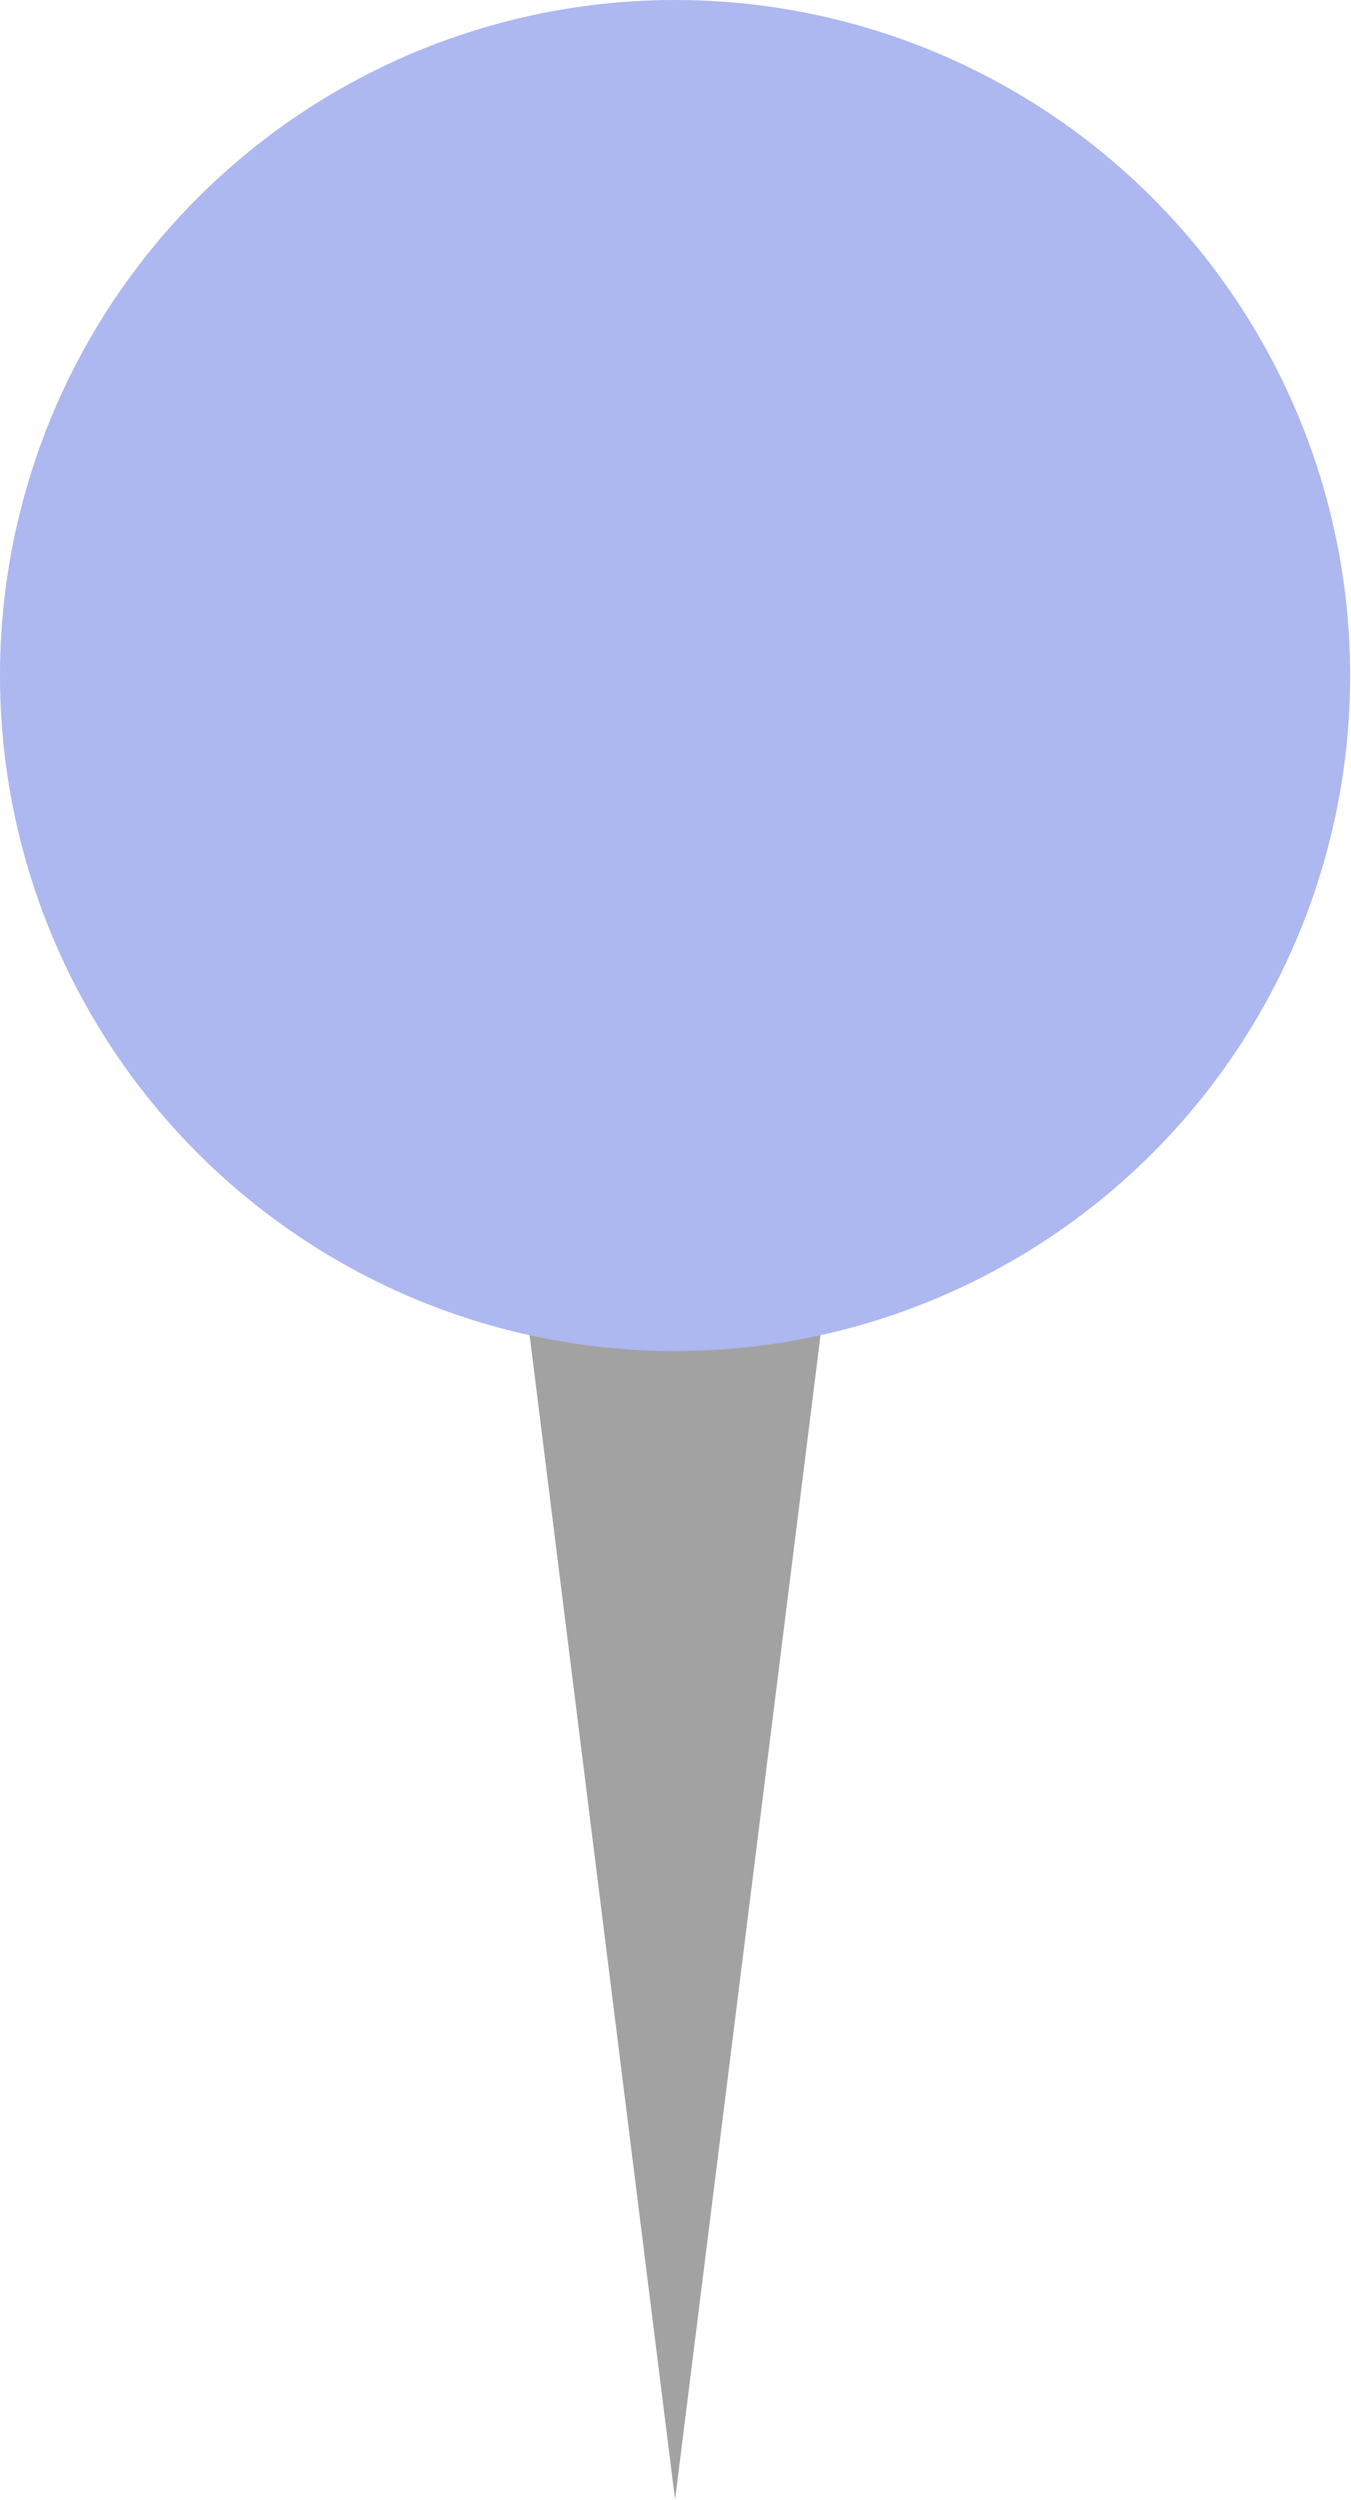 <svg height="28.9" viewBox="0 0 15.63 28.9" width="15.63" xmlns="http://www.w3.org/2000/svg"><path d="m5.95 14.02 1.86 14.88 1.86-14.88z" fill="#a3a2a2"/><circle cx="7.81" cy="7.81" fill="#adb7f0" r="7.81"/></svg>